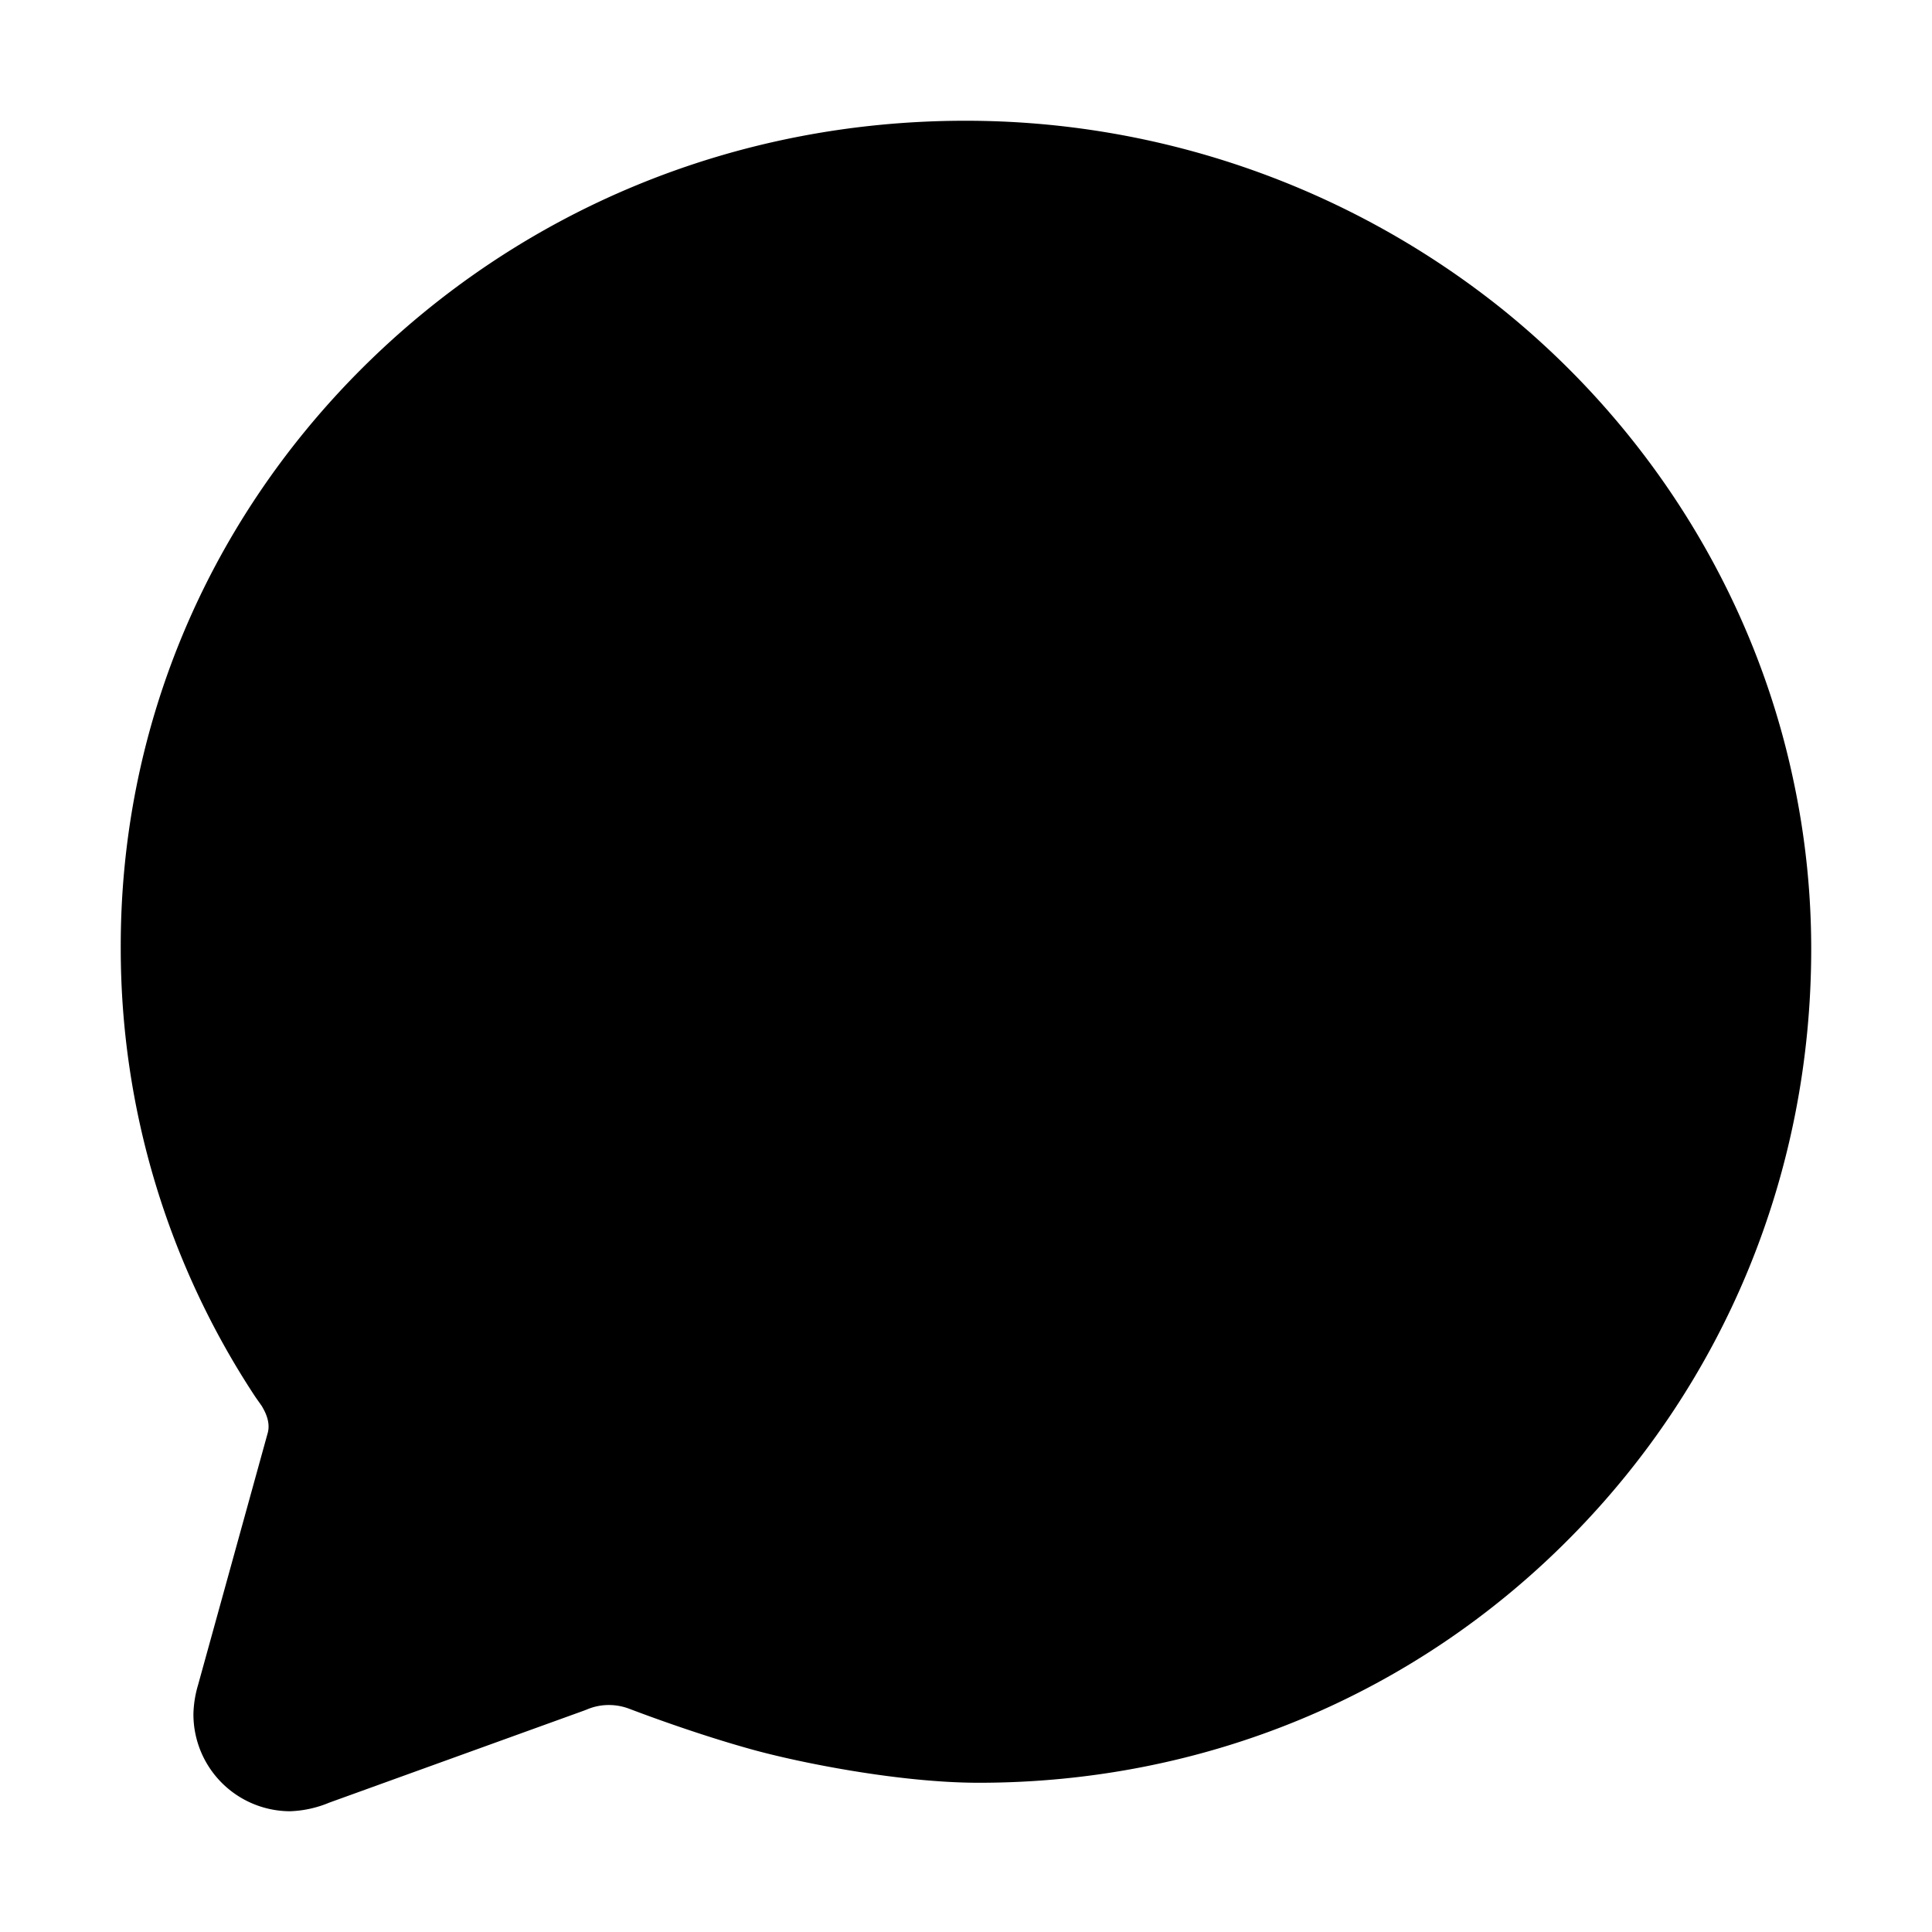 <?xml version="1.0" ?><svg height="512" viewBox="0 0 512 512" width="512" xmlns="http://www.w3.org/2000/svg"><title/><path d="M76.83,480a25.69,25.69,0,0,1-25.57-25.74,29.13,29.13,0,0,1,1.2-7.63L70.88,380c.77-2.46-.1-4.94-1.23-6.9l-.22-.4c-.08-.13-.46-.66-.73-1.05s-.58-.81-.86-1.22l-.19-.27A215.66,215.66,0,0,1,32,251.37c-.18-57.59,22.35-112,63.46-153.28C138,55.47,194.9,32,255.82,32A227.4,227.4,0,0,1,398,81.84c39.45,31.75,66.87,76,77.21,124.68a213.5,213.5,0,0,1,4.78,45c0,58.93-22.64,114.28-63.76,155.87-41.48,42-97.18,65.06-156.83,65.06-21,0-47.87-5.36-60.77-9-15.52-4.34-30.23-10-31.85-10.6a15.12,15.12,0,0,0-5.37-1,14.75,14.75,0,0,0-5.8,1.15l-.85.33L87.28,477.71A29.44,29.44,0,0,1,76.83,480Zm-2-31.8ZM87.48,380h0Z"/></svg>